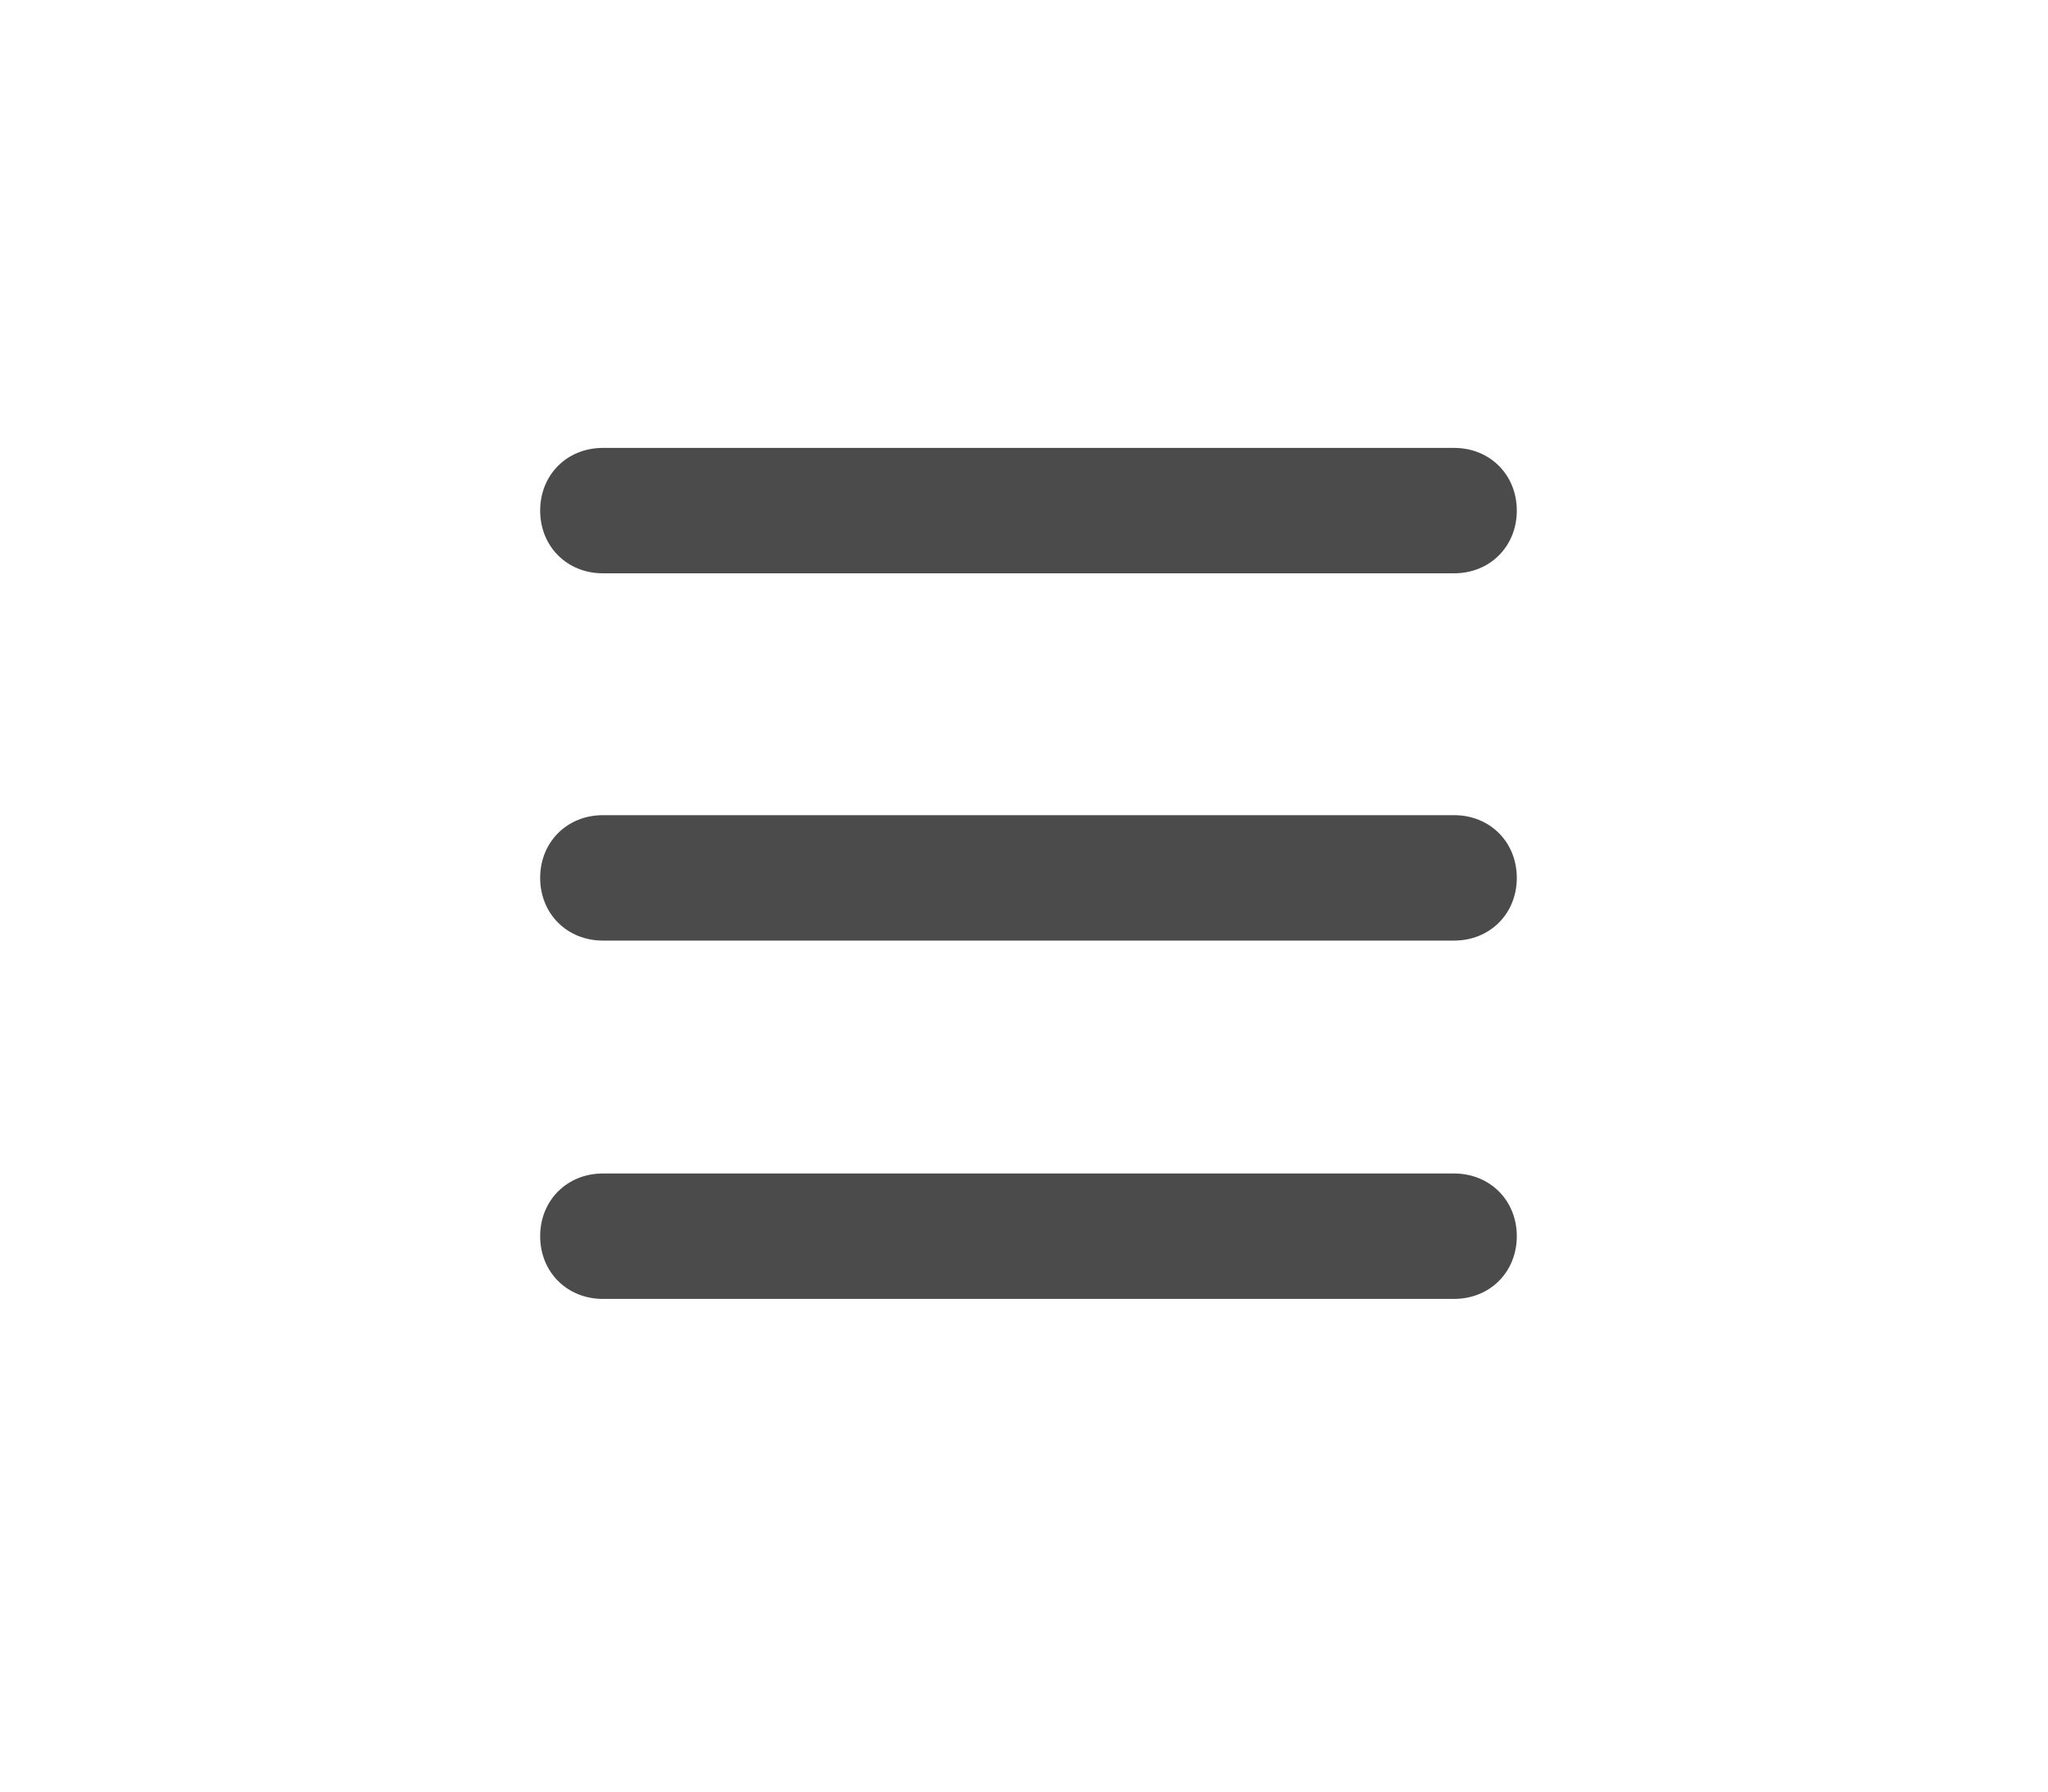 <?xml version="1.0" encoding="utf-8"?>
<!-- Generator: Adobe Illustrator 23.0.1, SVG Export Plug-In . SVG Version: 6.00 Build 0)  -->
<svg version="1.1" id="Layer_1" xmlns="http://www.w3.org/2000/svg" xmlns:xlink="http://www.w3.org/1999/xlink" x="0px" y="0px"
	 viewBox="0 0 20 20" style="enable-background:new 0 0 20 20;" xml:space="preserve" height="35" width="40">
<style>
    .line{fill:#4B4B4B}
</style>
<path class="line" d="M14.8,6.4H5.3c-0.4,0-0.7-0.3-0.7-0.7v0c0-0.4,0.3-0.7,0.7-0.7h9.5c0.4,0,0.7,0.3,0.7,0.7v0C15.5,6.1,15.2,6.4,14.8,6.4z"/>
<path class="line" d="M14.8,10.5H5.3c-0.4,0-0.7-0.3-0.7-0.7v0c0-0.4,0.3-0.7,0.7-0.7h9.5c0.4,0,0.7,0.3,0.7,0.7v0C15.5,10.2,15.2,10.5,14.8,10.5
	z"/>
<path class="line" d="M14.8,14.5H5.3c-0.4,0-0.7-0.3-0.7-0.7v0c0-0.4,0.3-0.7,0.7-0.7h9.5c0.4,0,0.7,0.3,0.7,0.7v0C15.5,14.2,15.2,14.5,14.8,14.5
	z"/>
</svg>
